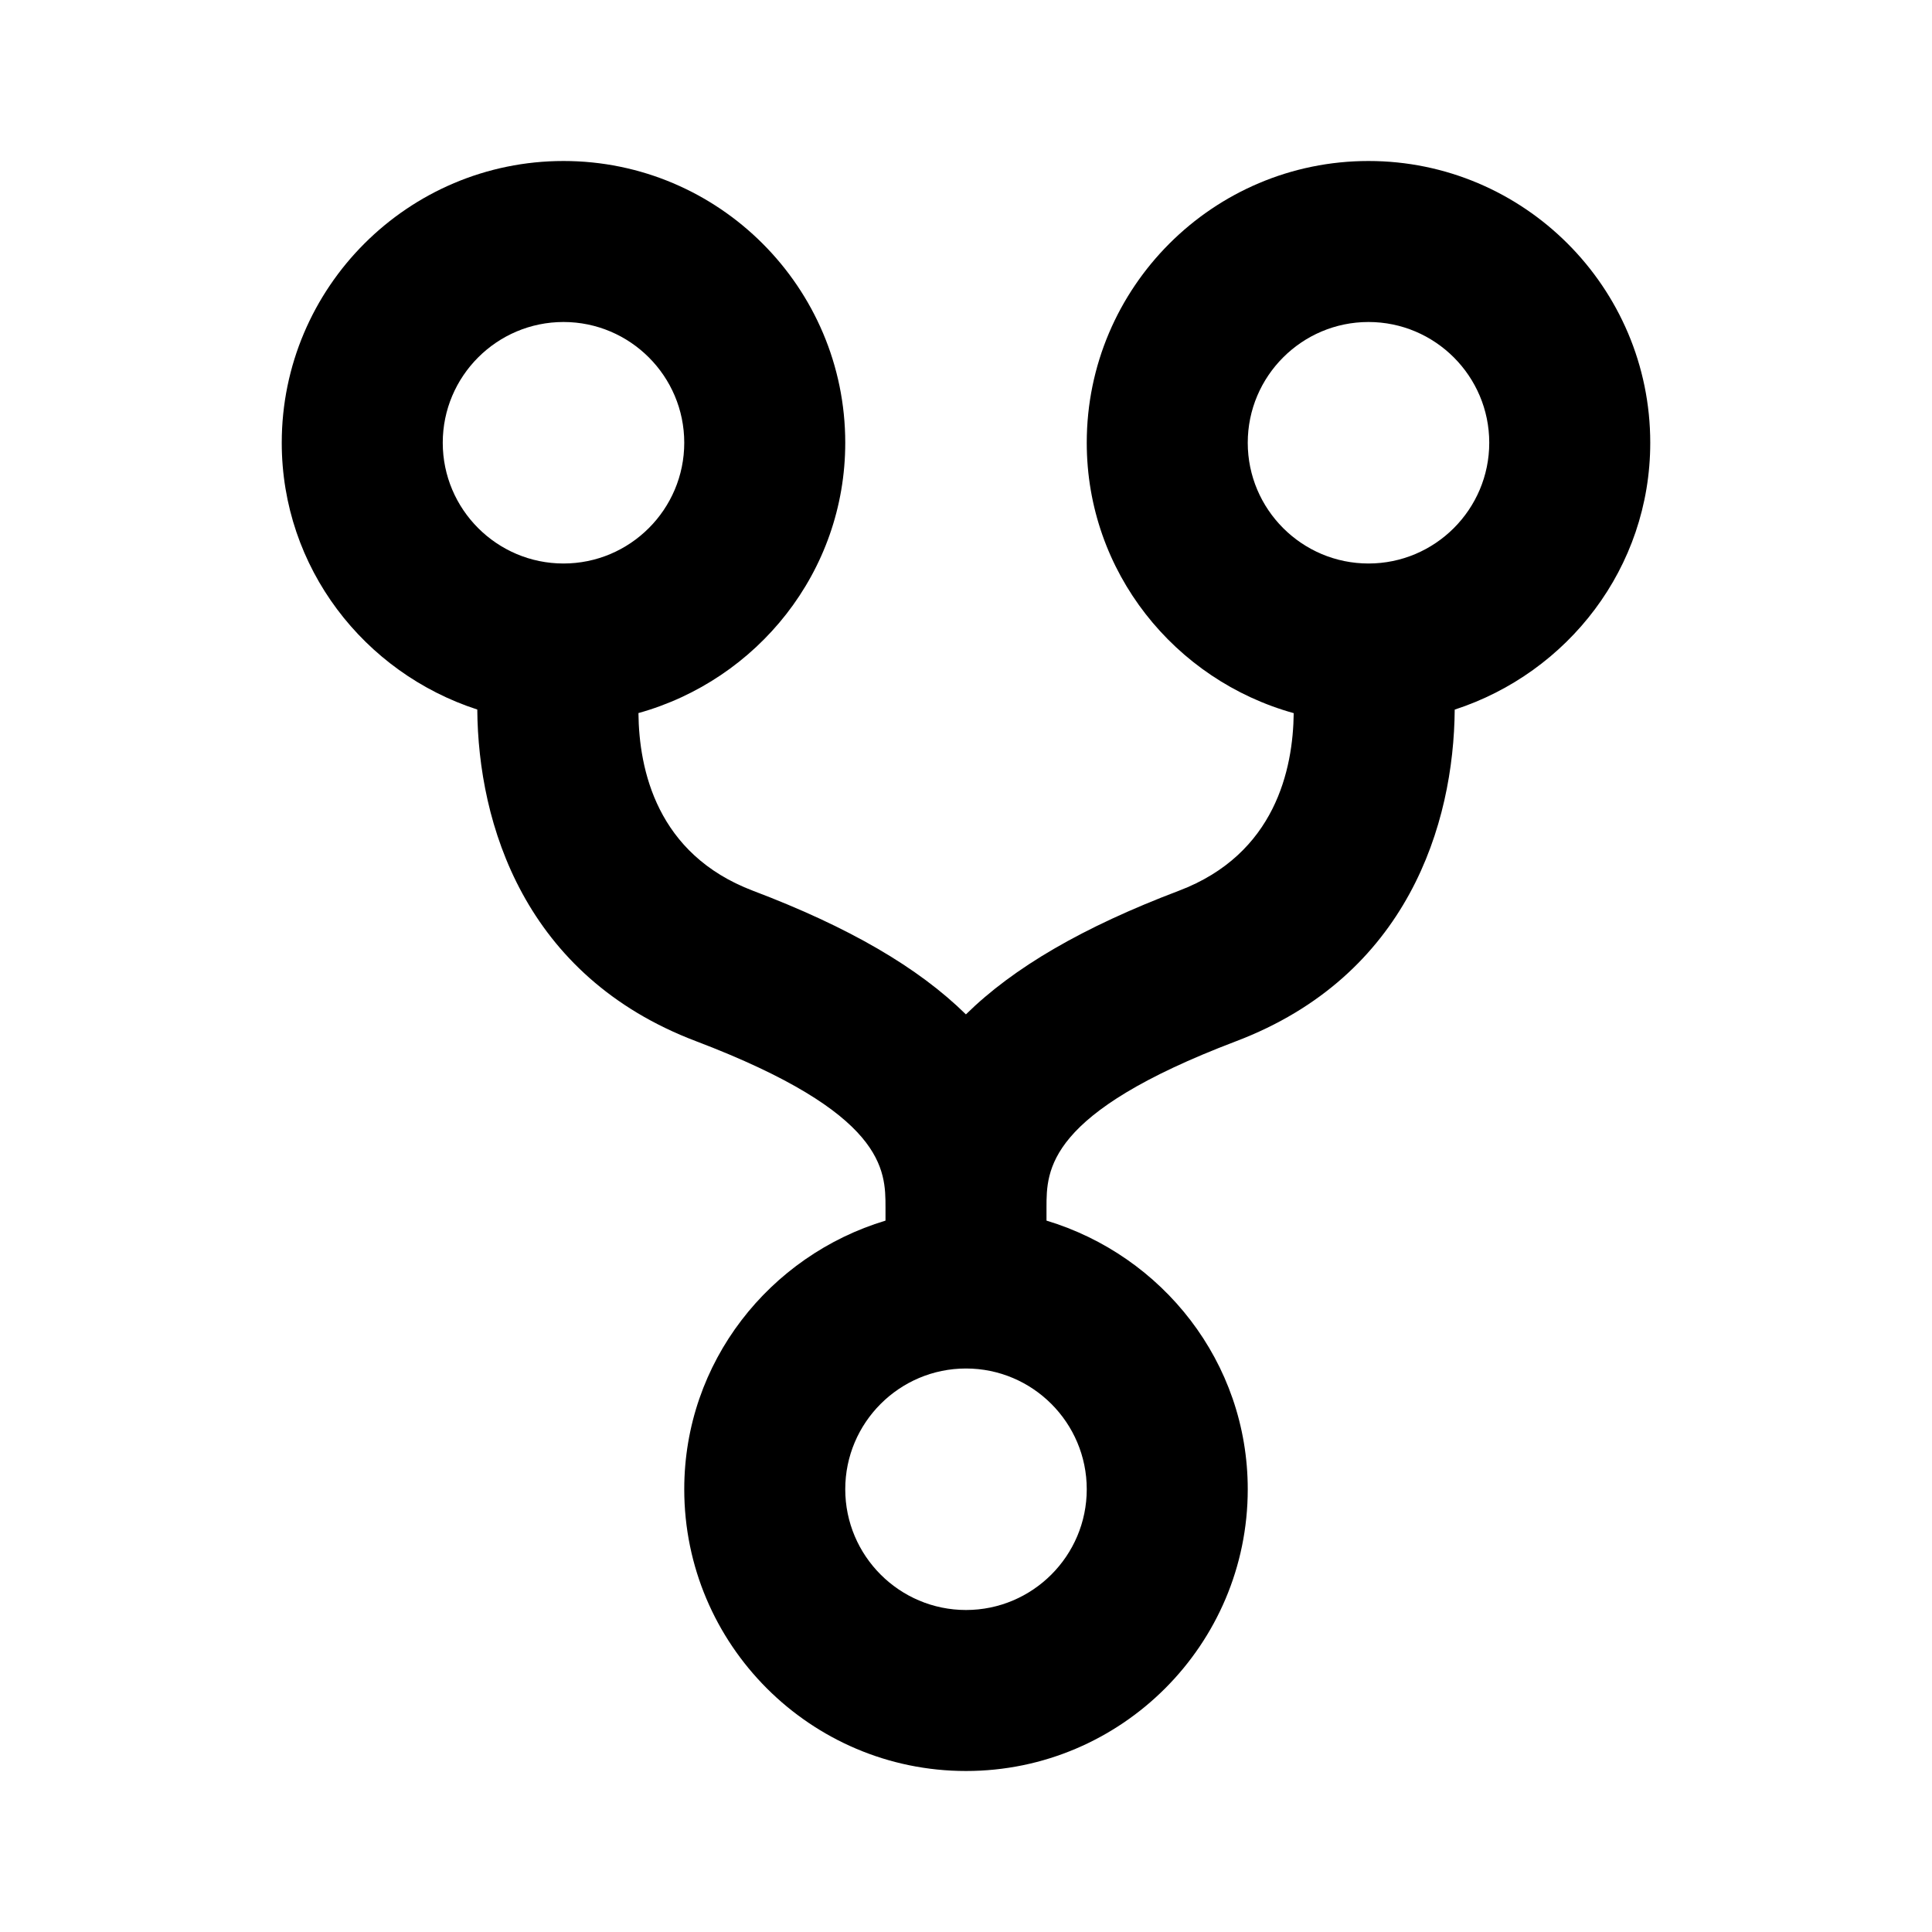 <?xml version="1.0" encoding="utf-8"?>
<!-- Generator: Adobe Illustrator 16.0.0, SVG Export Plug-In . SVG Version: 6.00 Build 0)  -->
<!DOCTYPE svg PUBLIC "-//W3C//DTD SVG 1.1//EN" "http://www.w3.org/Graphics/SVG/1.1/DTD/svg11.dtd">
<svg version="1.1" id="Layer_1" xmlns="http://www.w3.org/2000/svg" xmlns:xlink="http://www.w3.org/1999/xlink" x="0px" y="0px"
	 width="24px" height="24px" viewBox="0 0 24 24" enable-background="new 0 0 24 24" xml:space="preserve">
<g>
	<path d="M10.5,5.5C10.5,3.57,8.93,2,7,2S3.5,3.57,3.5,5.5c0,1.554,1.024,2.858,2.429,3.314c0.011,1.418,0.581,3.31,2.717,4.12
		C11,13.829,11,14.534,11,15v0.163C9.56,15.597,8.5,16.92,8.5,18.5c0,1.93,1.57,3.5,3.5,3.5s3.5-1.57,3.5-3.5
		c0-1.58-1.06-2.903-2.5-3.337V15c0-0.466,0-1.171,2.354-2.065c2.136-0.811,2.706-2.702,2.717-4.12
		C19.476,8.358,20.5,7.054,20.5,5.5C20.5,3.57,18.93,2,17,2s-3.5,1.57-3.5,3.5c0,1.606,1.094,2.949,2.571,3.359
		c-0.008,0.694-0.227,1.751-1.426,2.206c-1.192,0.452-2.053,0.953-2.646,1.536c-0.593-0.583-1.453-1.084-2.646-1.536
		C8.158,10.611,7.938,9.56,7.931,8.858C9.407,8.447,10.5,7.105,10.5,5.5z M15.5,5.5C15.5,4.673,16.173,4,17,4s1.5,0.673,1.5,1.5
		S17.827,7,17,7S15.5,6.327,15.5,5.5z M13.5,18.5c0,0.827-0.673,1.5-1.5,1.5s-1.5-0.673-1.5-1.5S11.173,17,12,17
		S13.5,17.673,13.5,18.5z M7,7C6.173,7,5.5,6.327,5.5,5.5S6.173,4,7,4s1.5,0.673,1.5,1.5S7.827,7,7,7z"/>
</g>
</svg>
